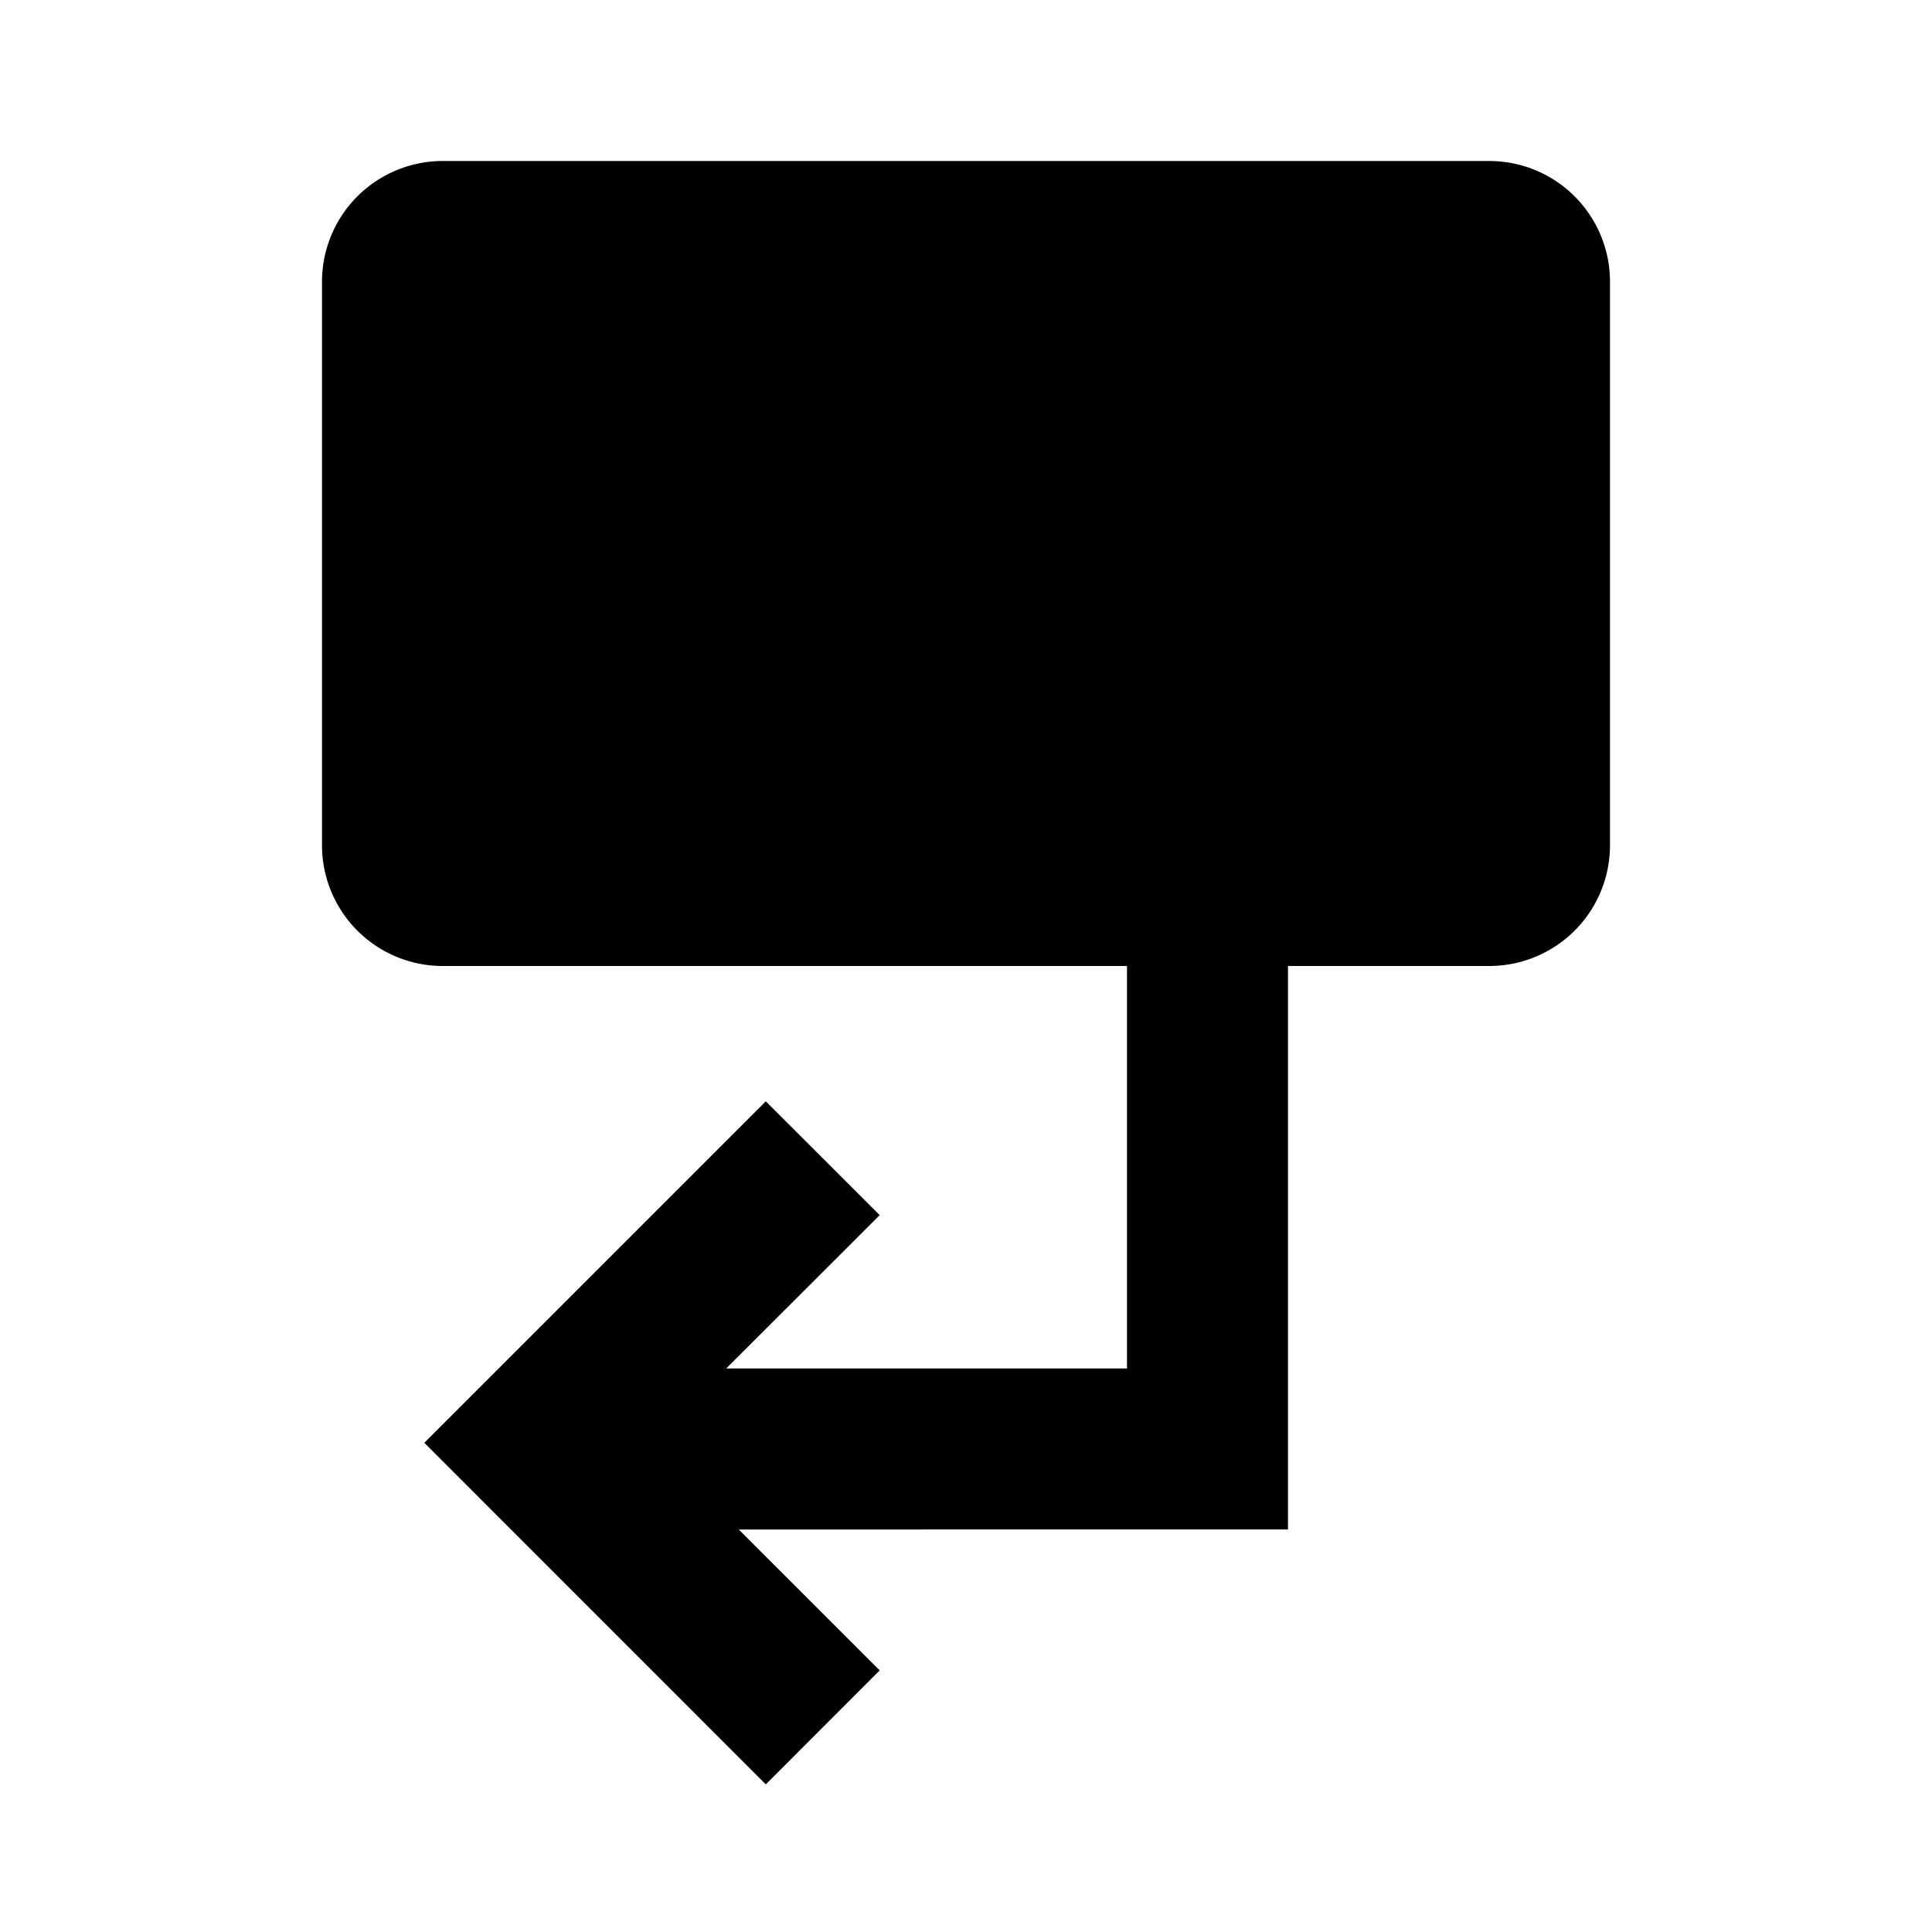 <svg xmlns="http://www.w3.org/2000/svg" width="24" height="24" fill="currentColor" class="mi-connect mi-markup-text-active" viewBox="0 0 24 24">
  <path fill-rule="evenodd" d="M9.021 17H16v2H9.177l1.751 1.75-1.415 1.416-4.242-4.243 4.242-4.242 1.415 1.414zM16 12v5h-2v-5H5.5A1.5 1.5 0 0 1 4 10.5v-7A1.5 1.5 0 0 1 5.5 2h13A1.5 1.5 0 0 1 20 3.5v7a1.5 1.5 0 0 1-1.5 1.5z"/>
</svg>